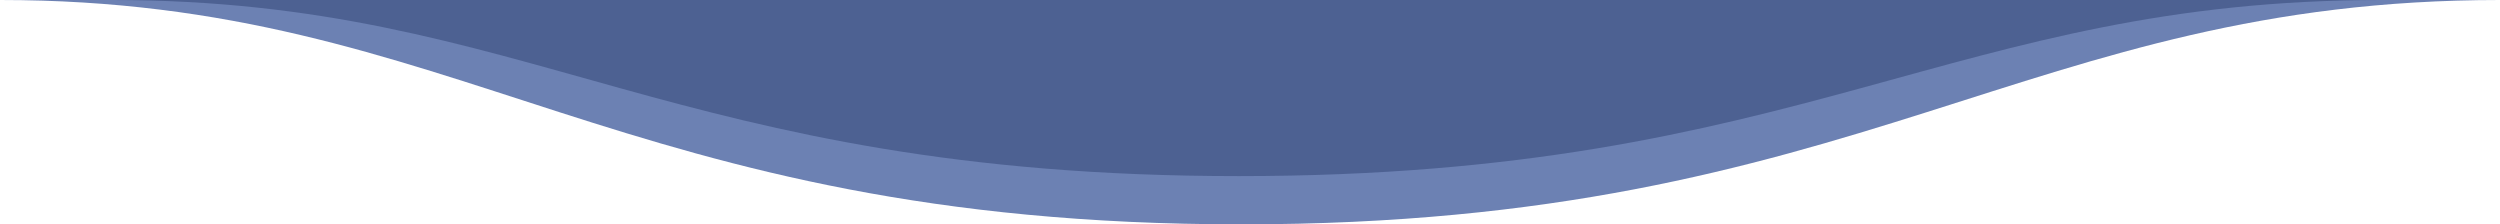 <svg xmlns="http://www.w3.org/2000/svg" width="780" height="70" fill="none"  xmlns:v="https://vecta.io/nano"><path fill="#6c81b3" d="M0 0h780C631.962 0 581.957 70 387.234 70S143.83 0 0 0z"/><path fill="#4d6192" d="M34.821 0H743.19C608.746 0 563.334 54.946 386.493 54.946S165.442 0 34.821 0z"/></svg>